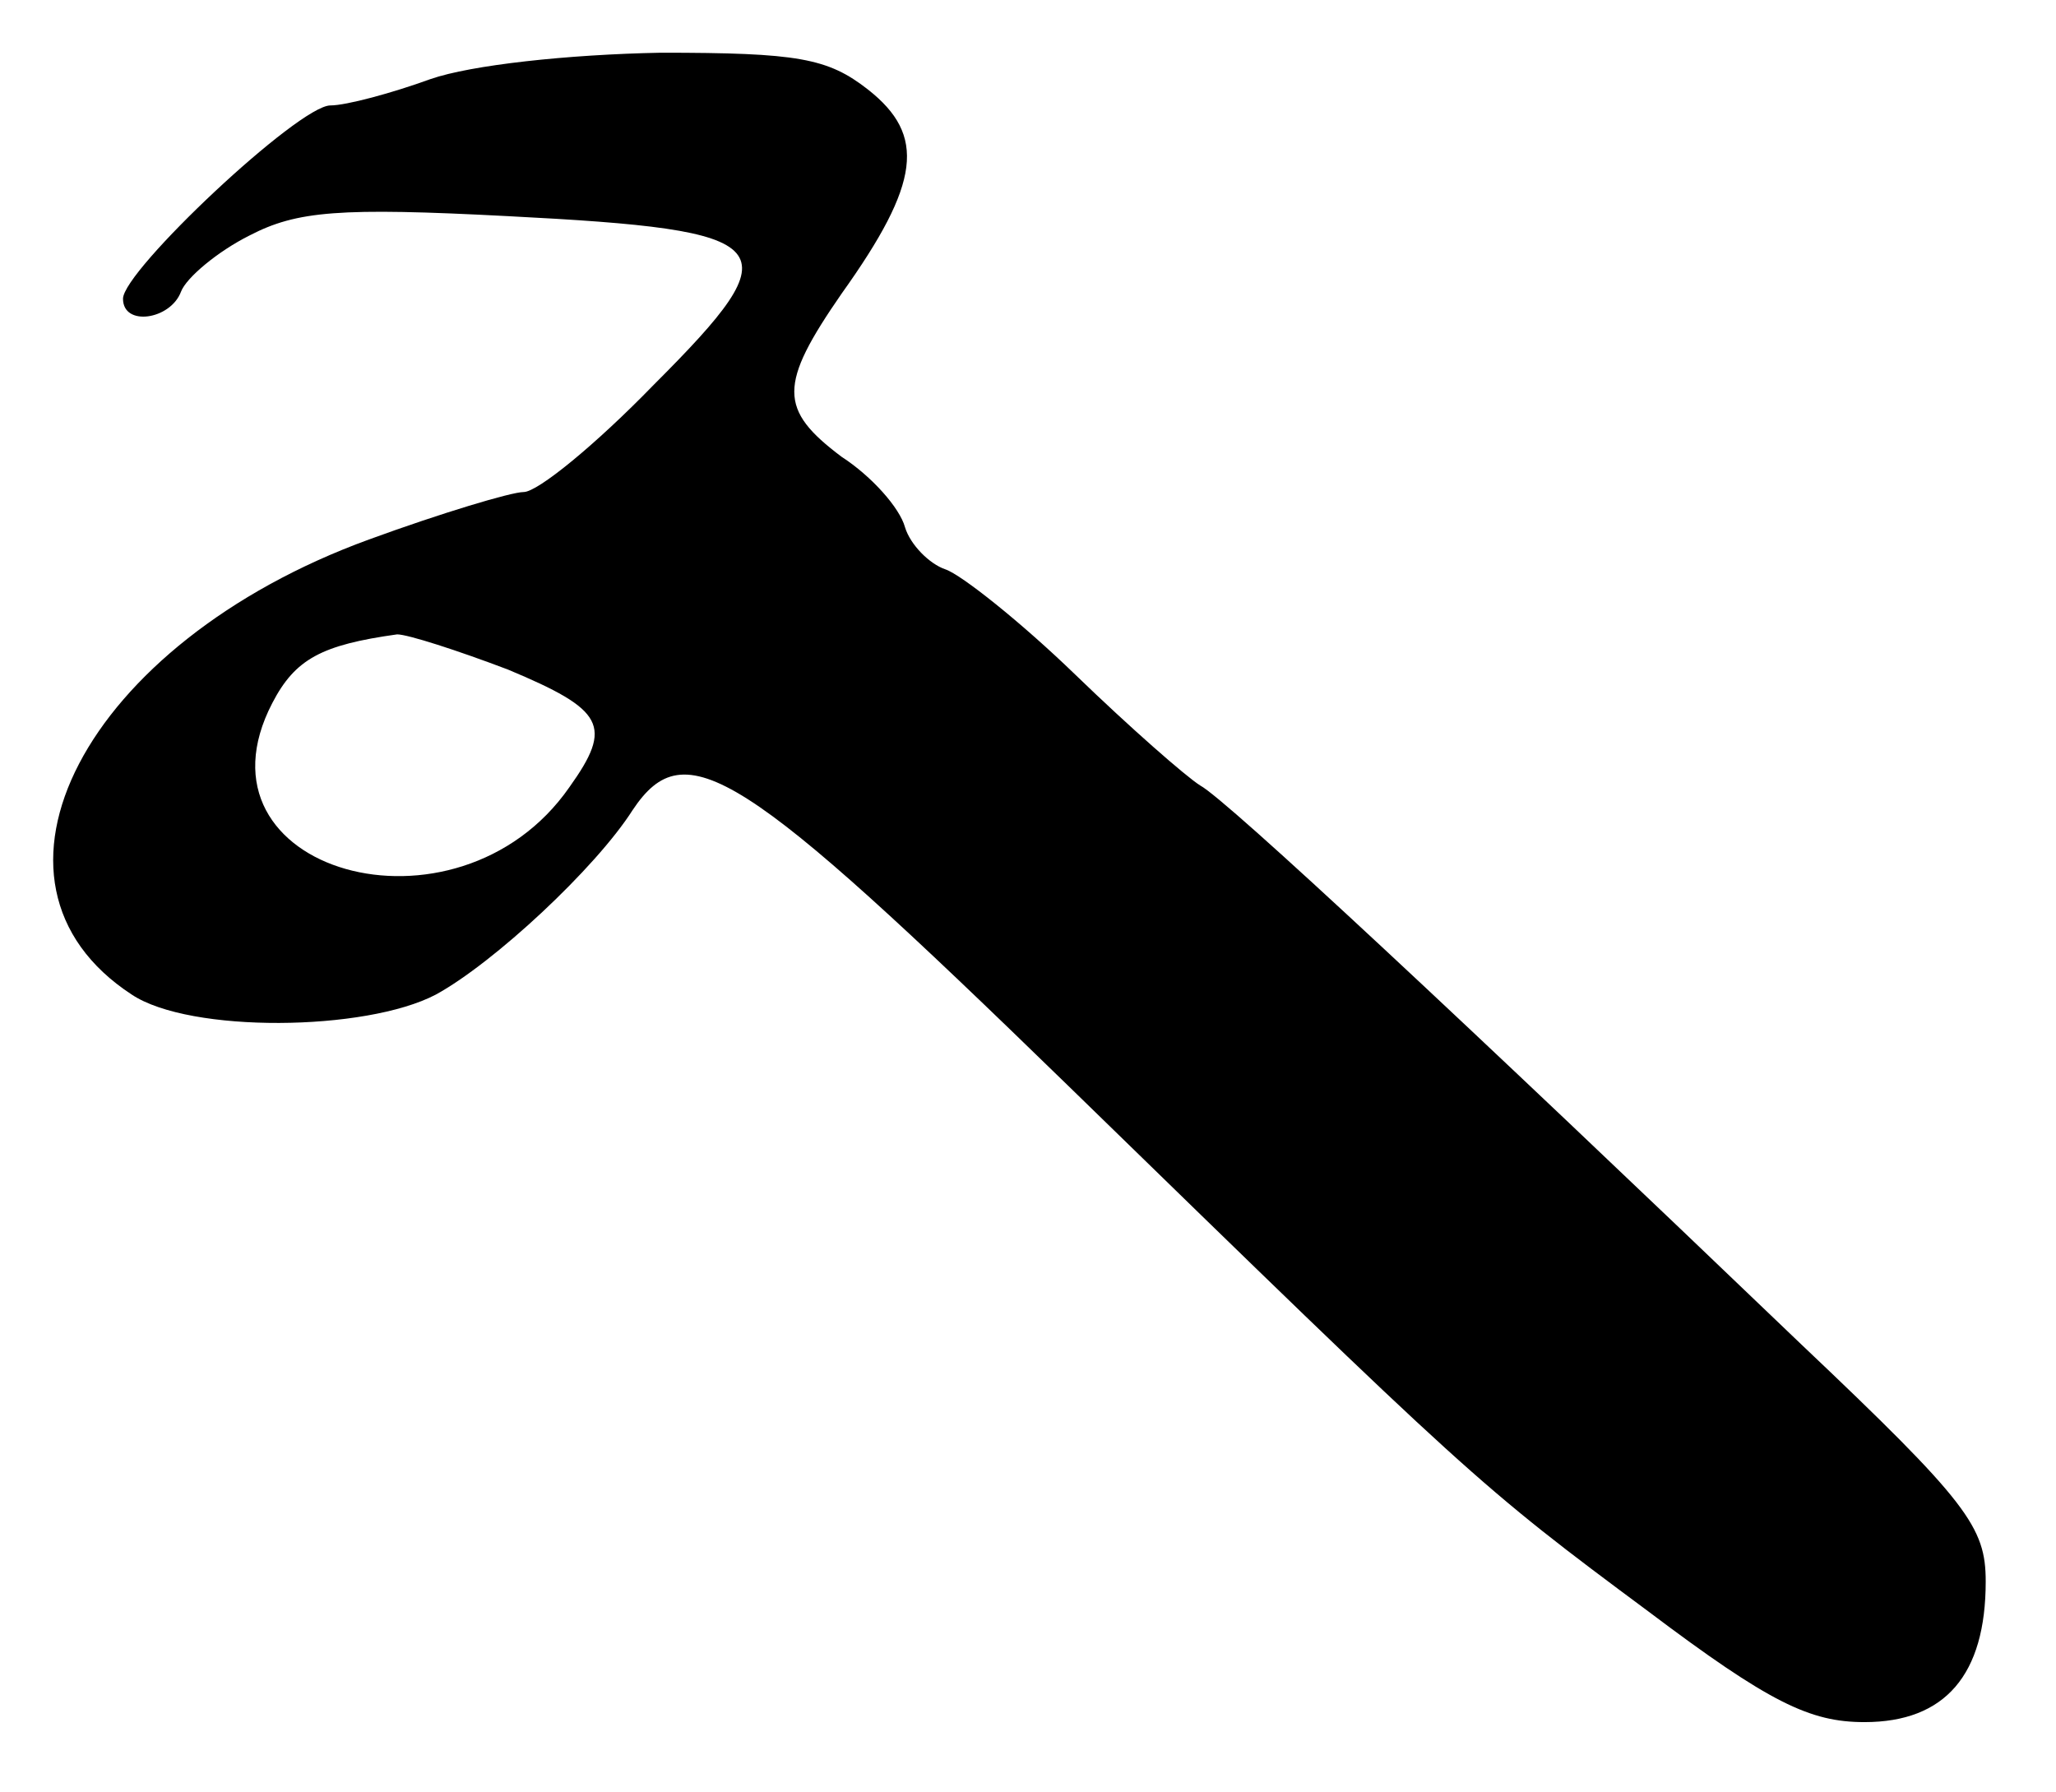 <?xml version="1.0" standalone="no"?>
<!DOCTYPE svg PUBLIC "-//W3C//DTD SVG 20010904//EN"
 "http://www.w3.org/TR/2001/REC-SVG-20010904/DTD/svg10.dtd">
<svg version="1.0" xmlns="http://www.w3.org/2000/svg"
 width="117pt" height="102pt" viewBox="0 0 117 102"
 preserveAspectRatio="xMidYMid meet">
<g transform="translate(0,102) scale(0.1,-0.1)"
fill="#000000" stroke="none">
<path d="M245 975 c-22 -8 -48 -15 -57 -15 -18 0 -118 -94 -118 -110 0 -16 27
-12 33 4 3 8 21 23 39 32 27 14 51 16 147 11 156 -8 163 -16 83 -96 -33 -34
-66 -61 -74 -61 -7 0 -47 -12 -88 -27 -162 -59 -233 -195 -135 -259 33 -22
133 -21 173 0 33 18 91 72 112 105 30 45 62 24 248 -157 229 -223 233 -227
330 -299 69 -52 92 -63 123 -63 46 0 69 27 69 80 0 31 -10 45 -105 135 -192
184 -327 310 -342 318 -8 5 -40 33 -71 63 -31 30 -65 57 -74 60 -9 3 -20 14
-23 24 -3 11 -19 29 -36 40 -36 27 -36 41 0 93 45 63 48 90 15 116 -23 18 -40
21 -118 21 -53 -1 -108 -7 -131 -15z m44 -336 c55 -23 60 -32 35 -67 -64 -92
-219 -48 -169 48 13 25 28 33 71 39 6 0 34 -9 63 -20z"/>
</g>
</svg>
